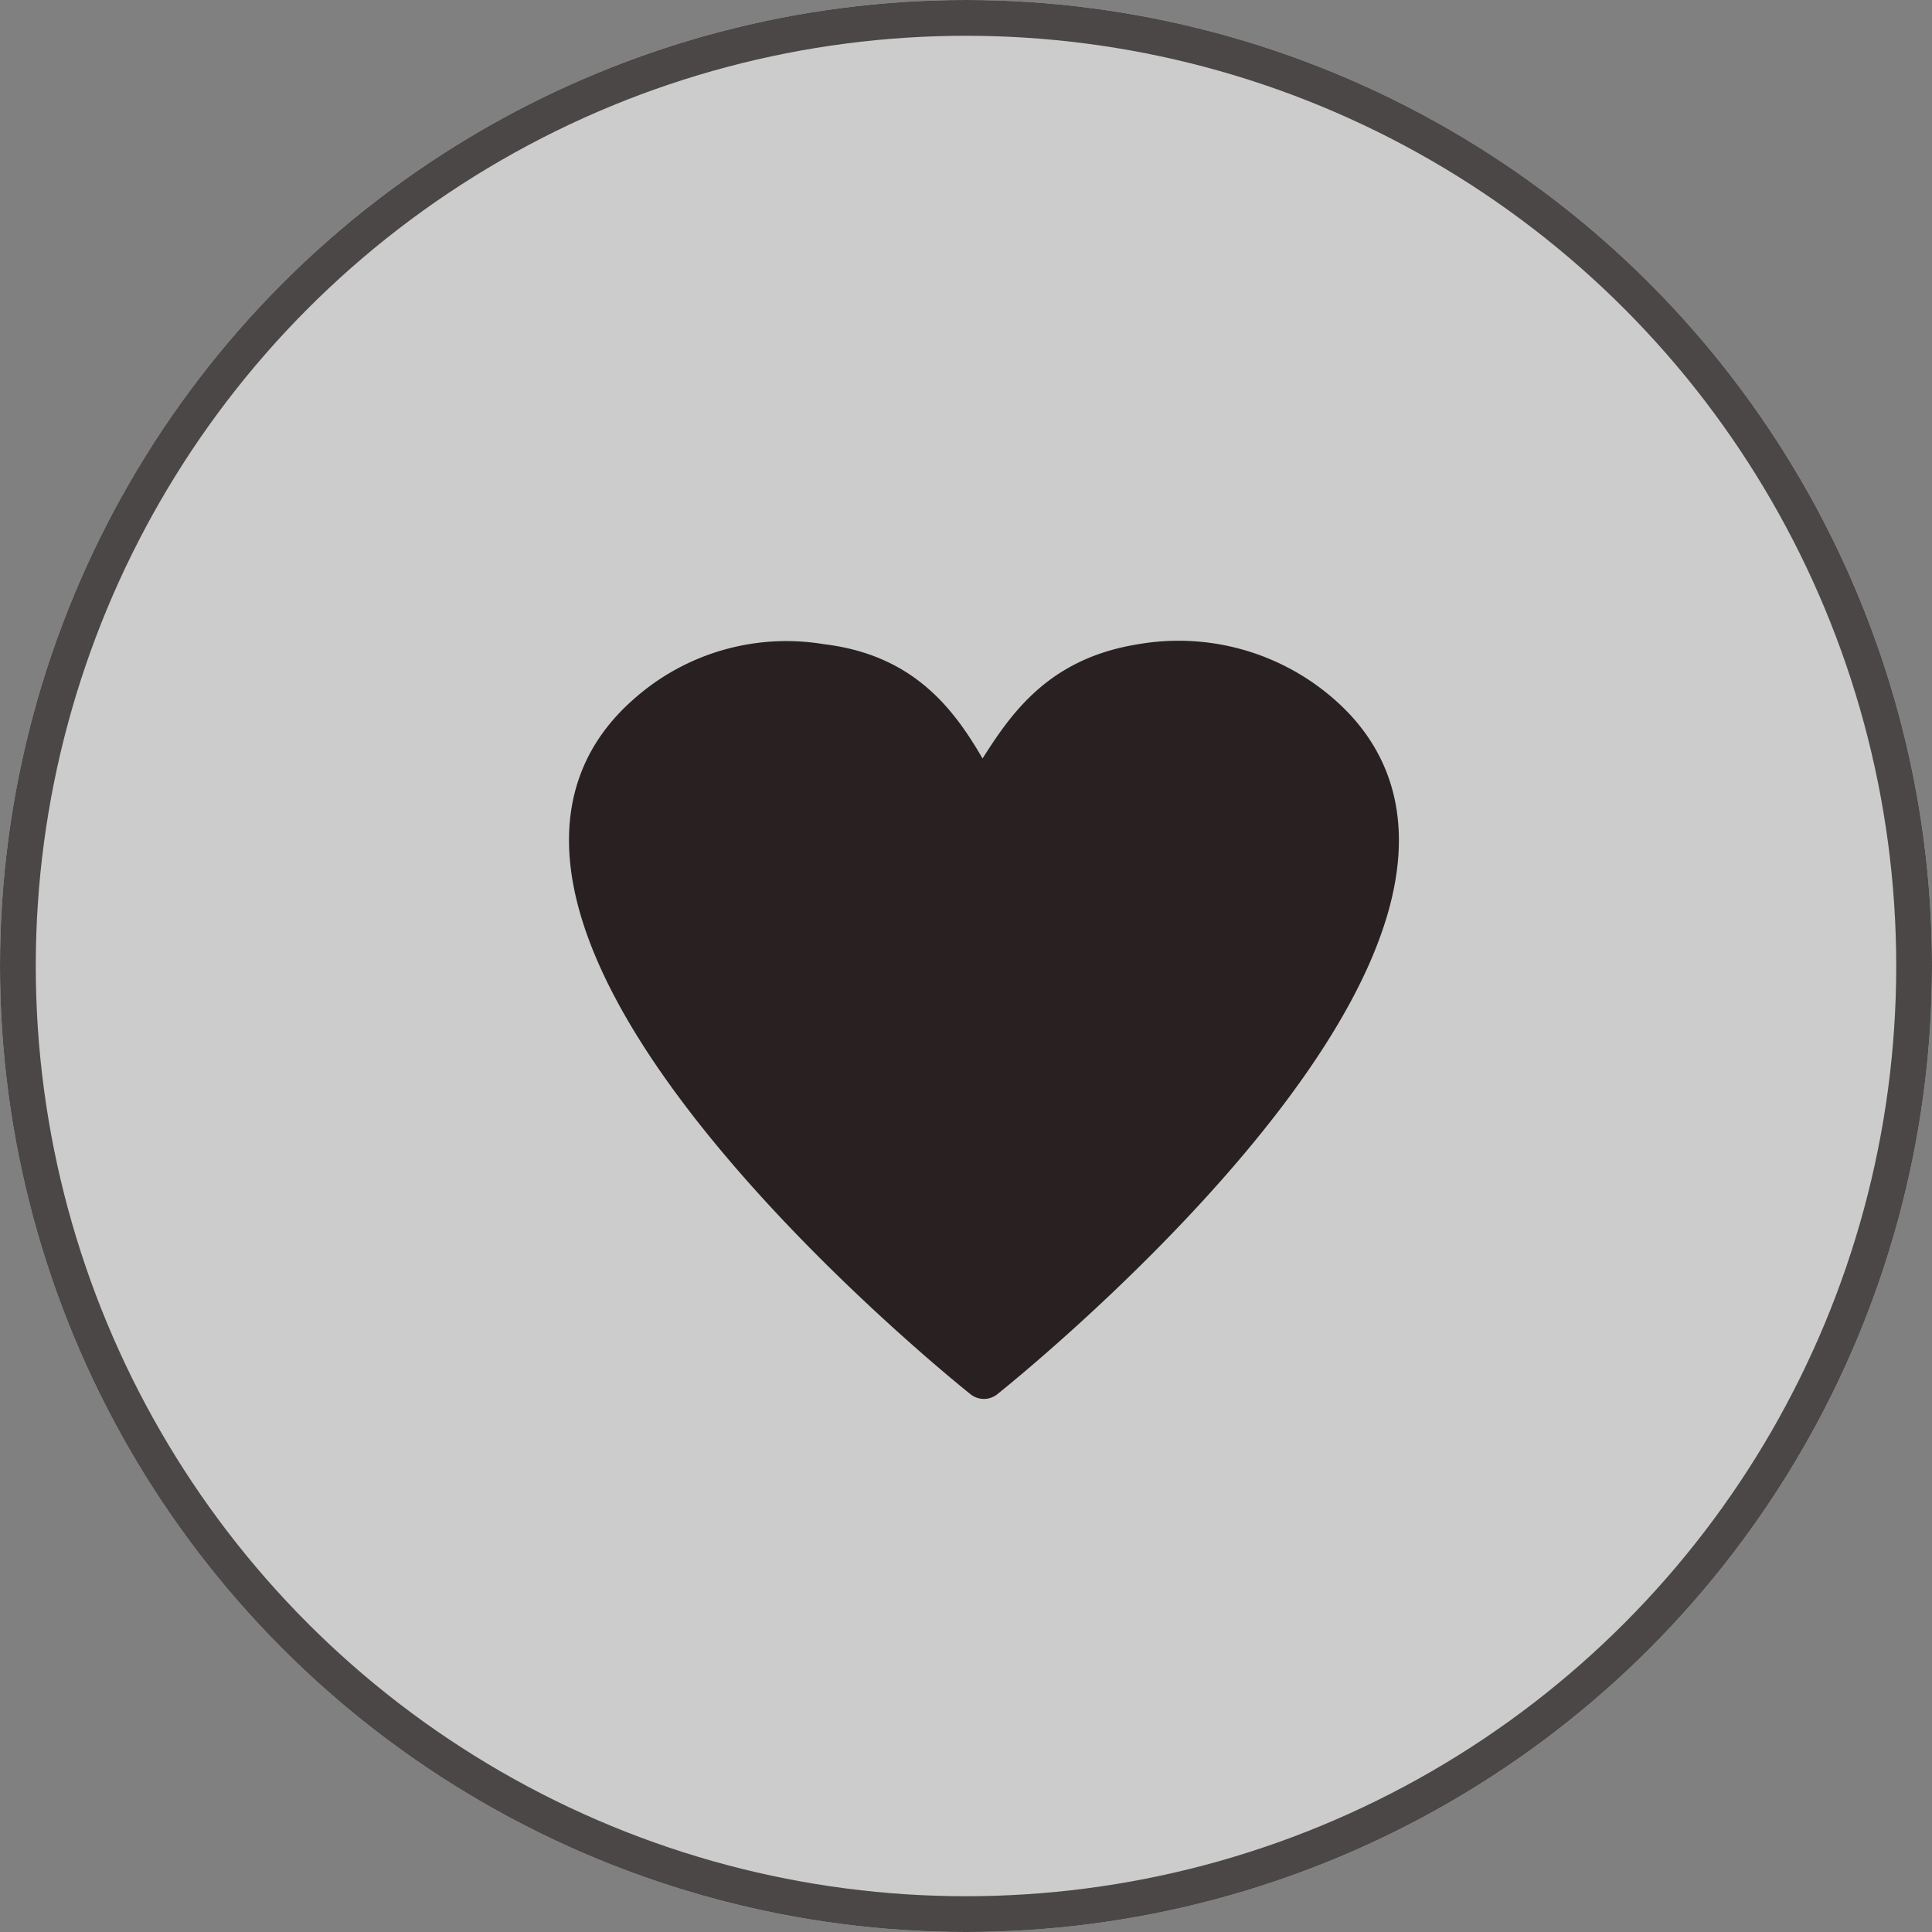 <svg id="fav-on_b" xmlns="http://www.w3.org/2000/svg" width="54" height="54" viewBox="0 0 54 54">
  <rect x="0" y="0" width="54" height="54" fill="#808080" stroke="none"/>
  <g id="グループ_36" data-name="グループ 36" opacity="0.6">
    <circle id="楕円形_13" data-name="楕円形 13" cx="27" cy="27" r="27" fill="#fff"/>
    <circle id="楕円形_14" data-name="楕円形 14" cx="26.5" cy="26.5" r="26.5" transform="translate(0.5 0.5)" fill="none" stroke="#292121" stroke-width="1"/>
  </g>
  <path id="パス_90" data-name="パス 90" d="M36.9,20a6,6,0,0,0-5-1.4c-2.68.43-3.47,2.26-4.47,3.77-.9-1.62-1.79-3.45-4.48-3.77A5.82,5.82,0,0,0,18.1,20c-6.6,5.8,9.4,18.5,9.4,18.5h0S43.51,25.8,36.9,20Z" fill="#292121" stroke="#292121" stroke-linecap="round" stroke-linejoin="round" stroke-width="1.2"/>
</svg>
